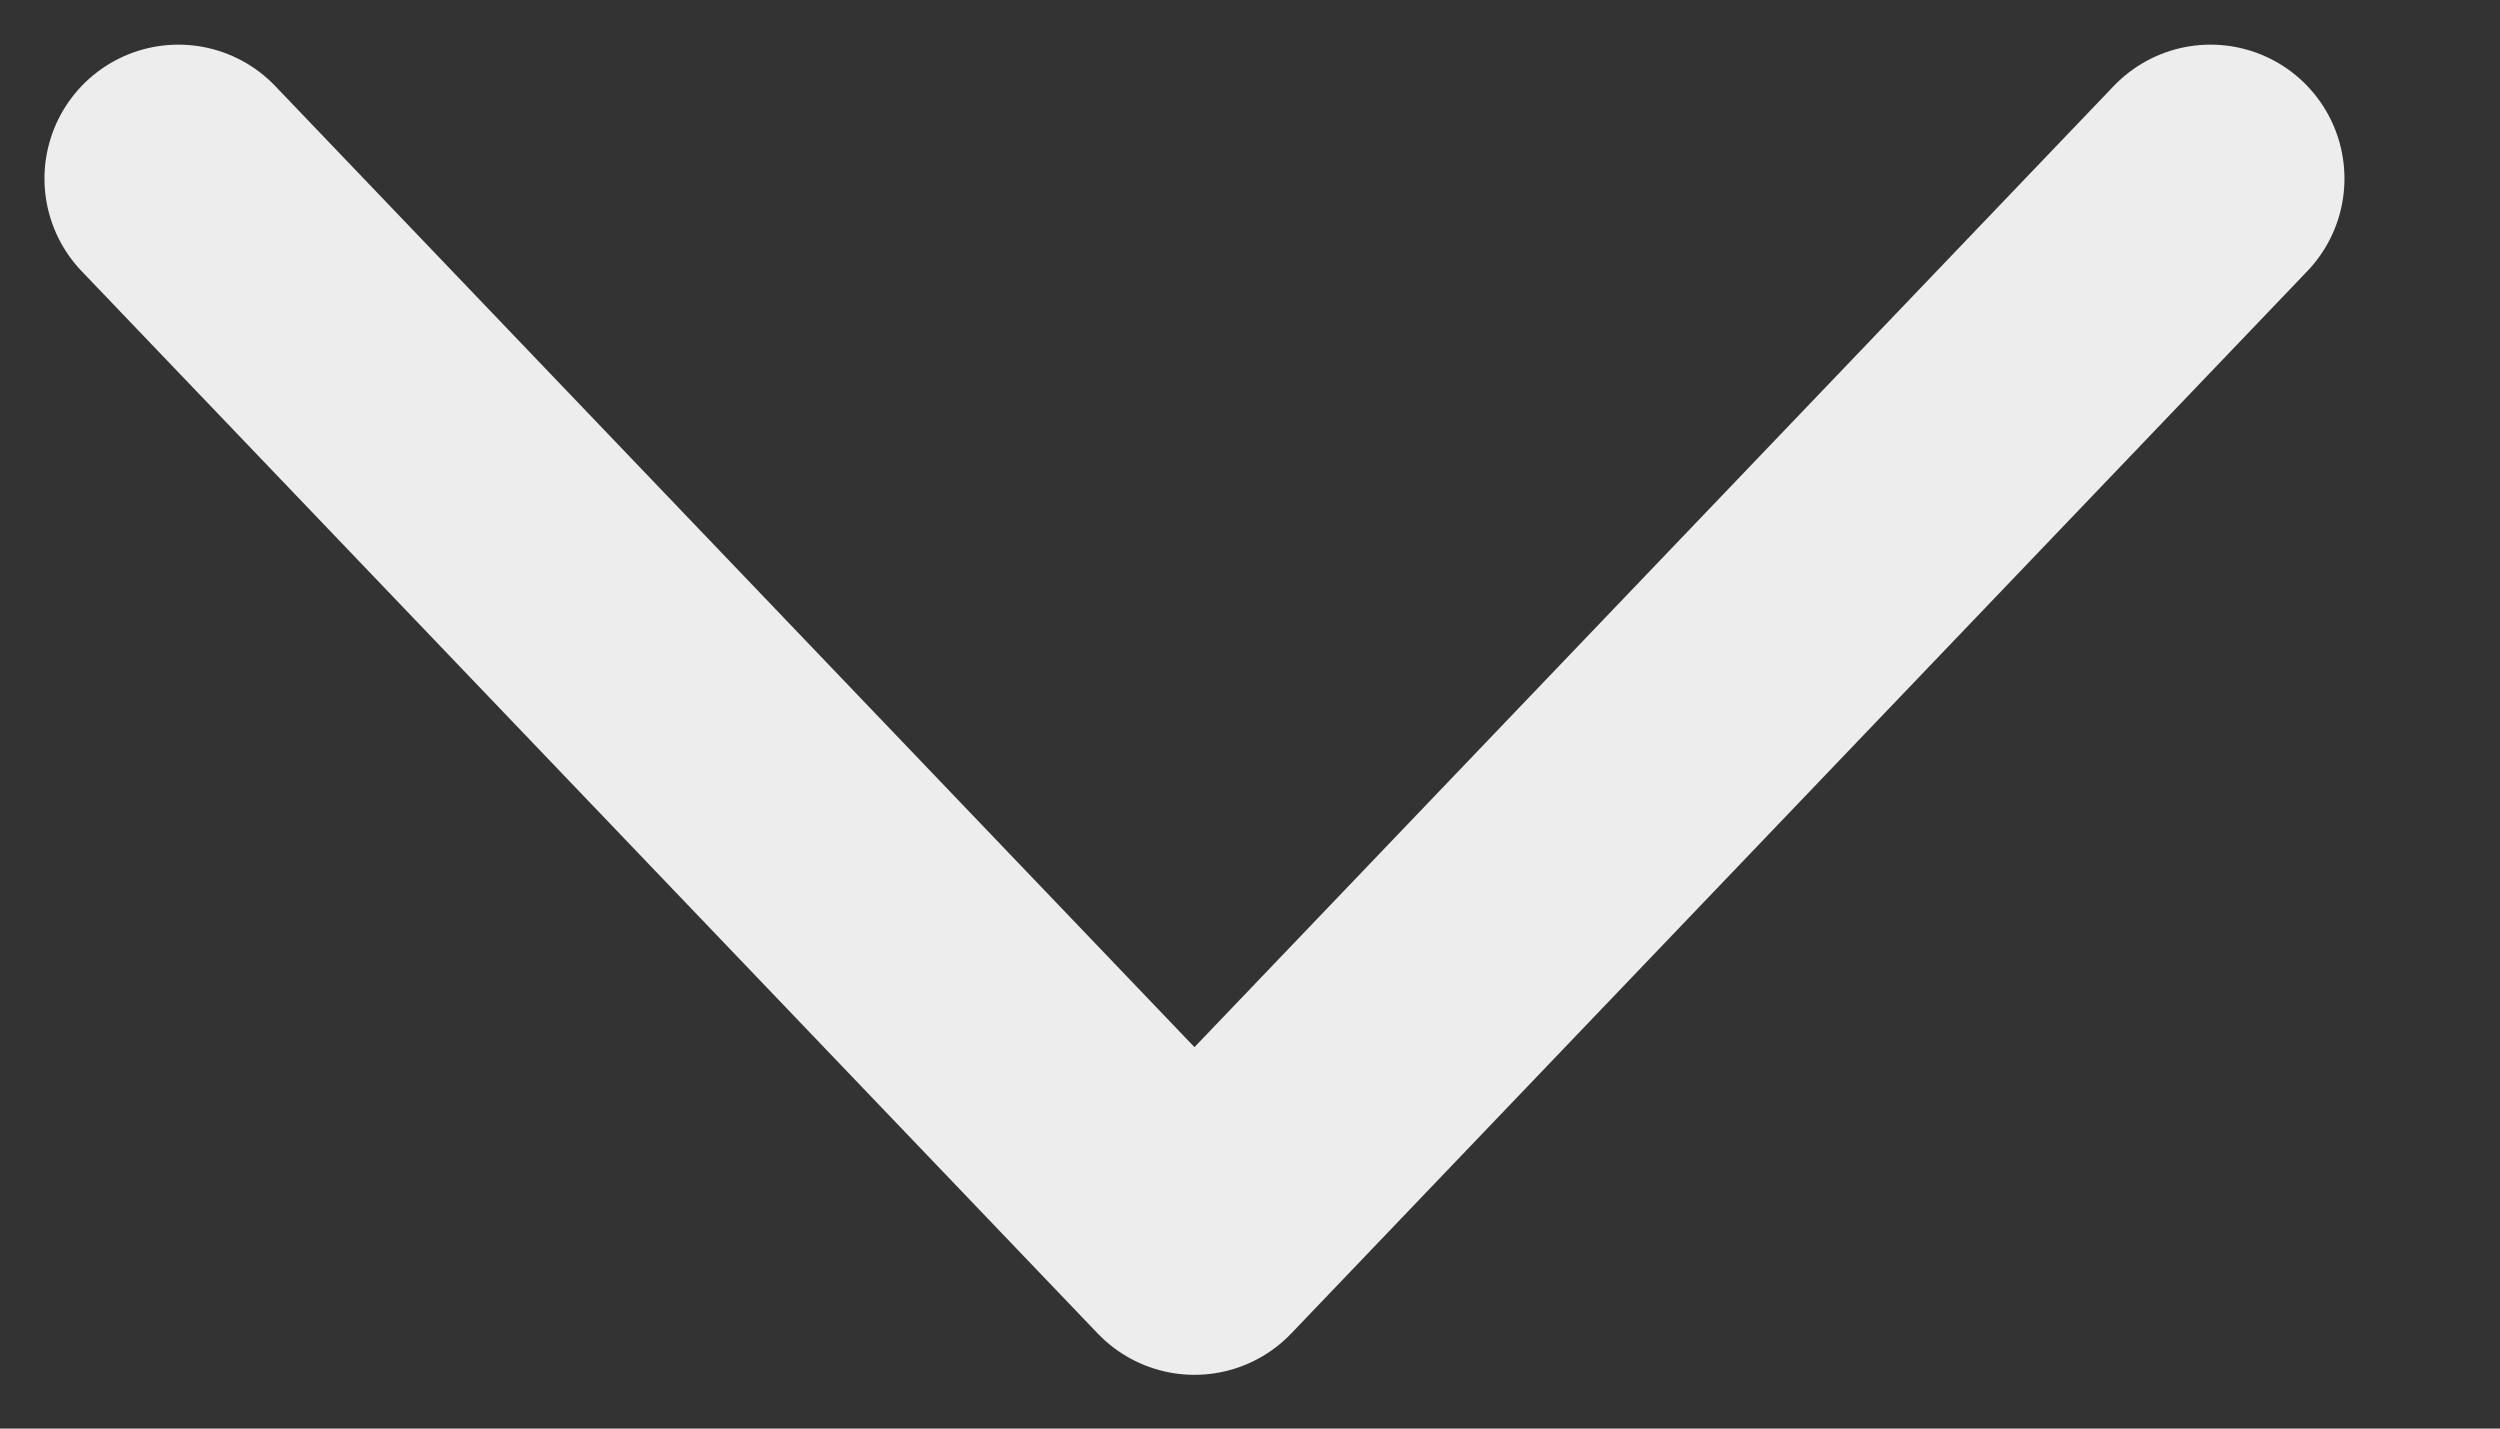 <svg width="14" height="8" viewBox="0 0 14 8" fill="none" xmlns="http://www.w3.org/2000/svg">
<rect x="0" y="0" width="14" height="8" fill="#333333" stroke="none"/>
<path d="M12.379 1L6.689 6.949L0.999 1" stroke="#EDEDED" stroke-width="1.5" stroke-linecap="round" stroke-linejoin="round"/>
</svg>

